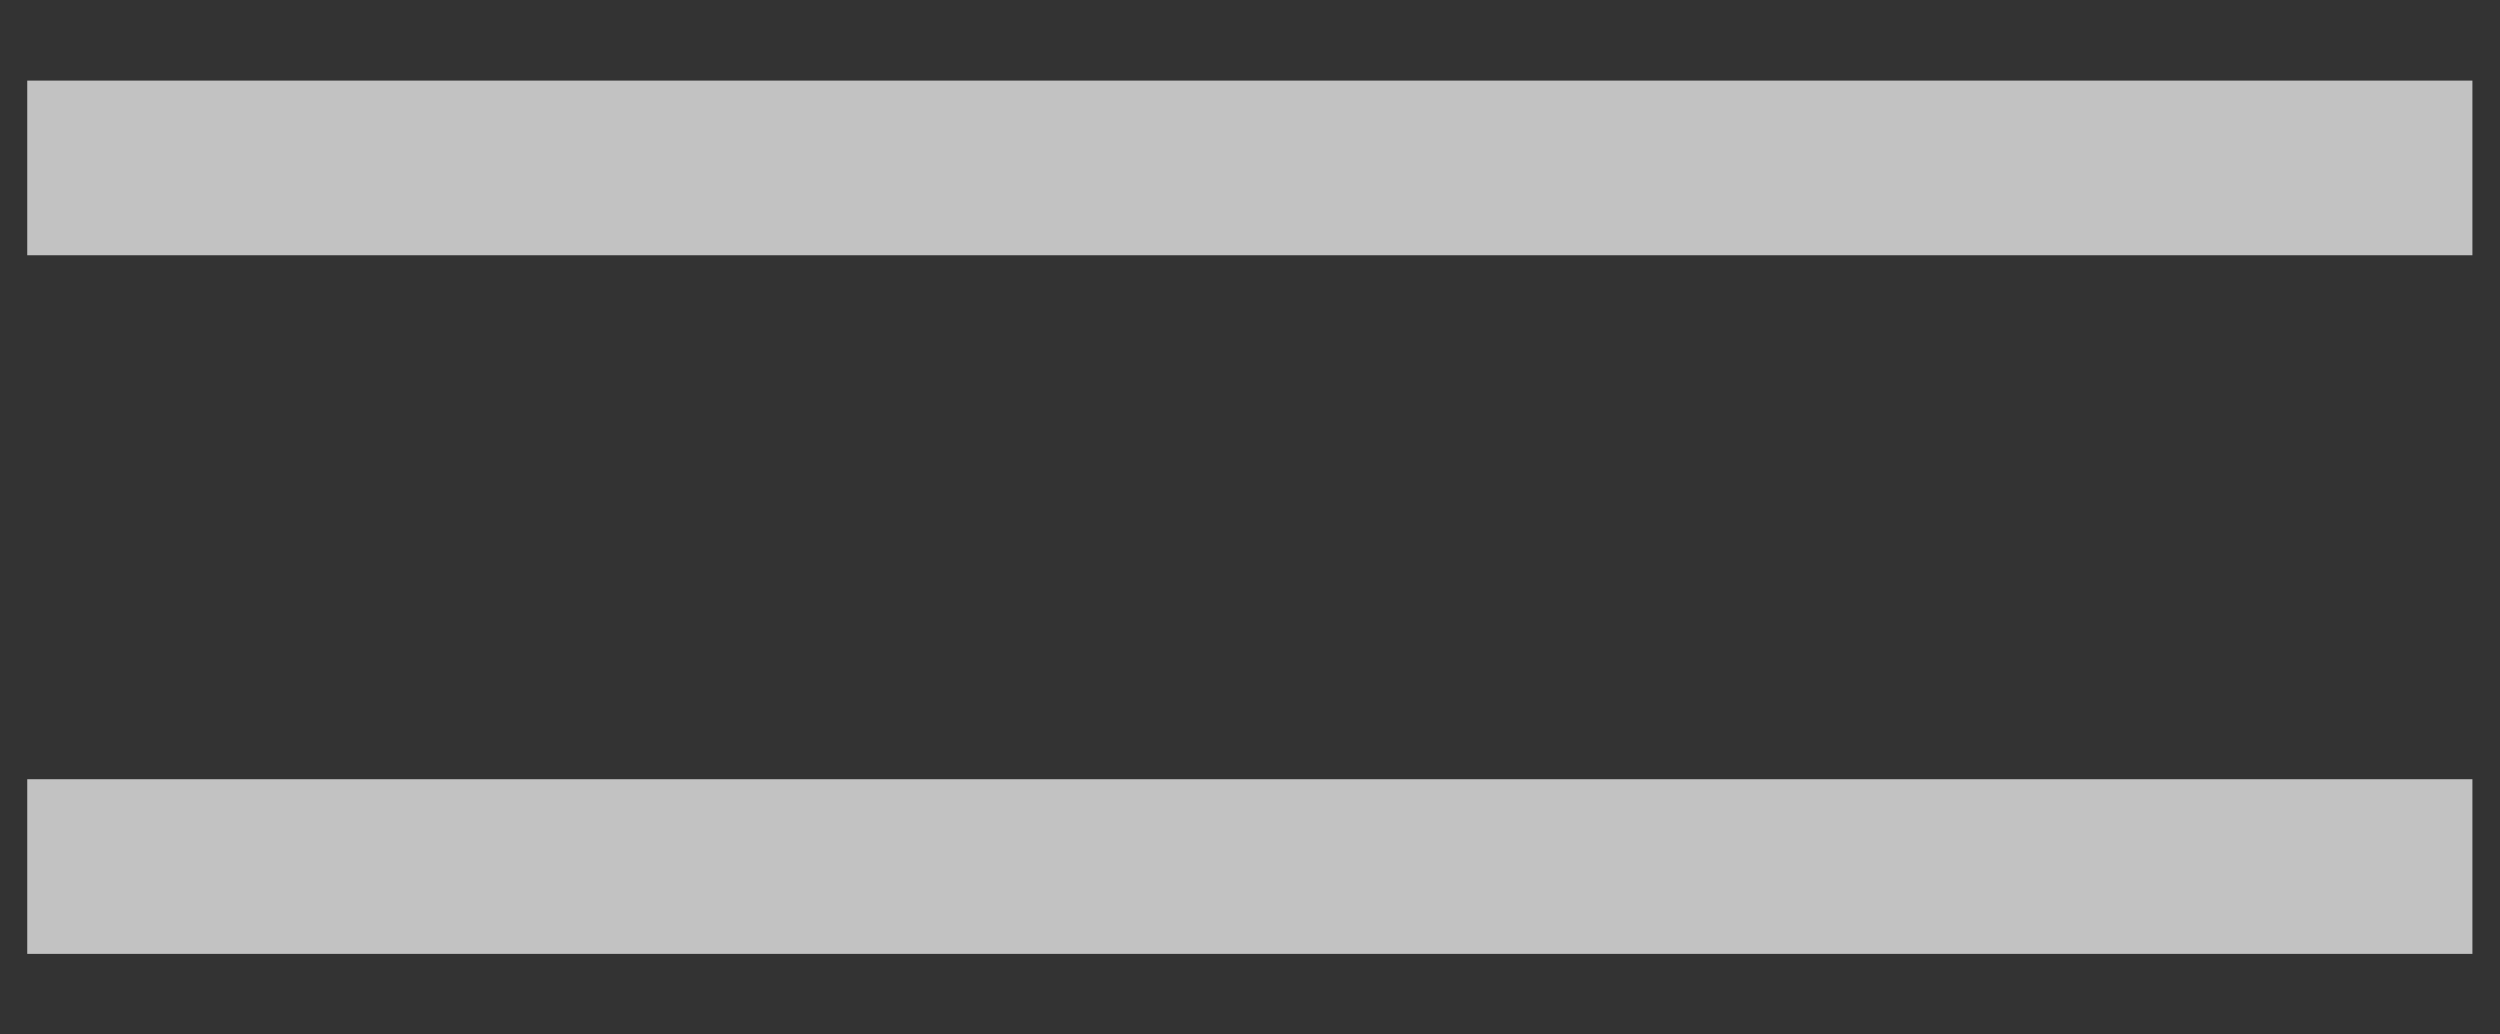 <?xml version="1.0" encoding="UTF-8"?> <svg xmlns="http://www.w3.org/2000/svg" width="29" height="12" viewBox="0 0 29 12" fill="none"><rect x="0" y="0" width="29" height="12" fill="#333333" stroke="none"/><g clip-path="url(#clip0_130_2498)"><path d="M28.68 0.935H0.316V2.961H28.68V0.935Z" fill="white" fill-opacity="0.7"></path><path d="M28.68 9.039H0.316V11.065H28.68V9.039Z" fill="white" fill-opacity="0.7"></path></g><defs><clipPath id="clip0_130_2498"><rect width="29" height="12" fill="white"></rect></clipPath></defs></svg> 